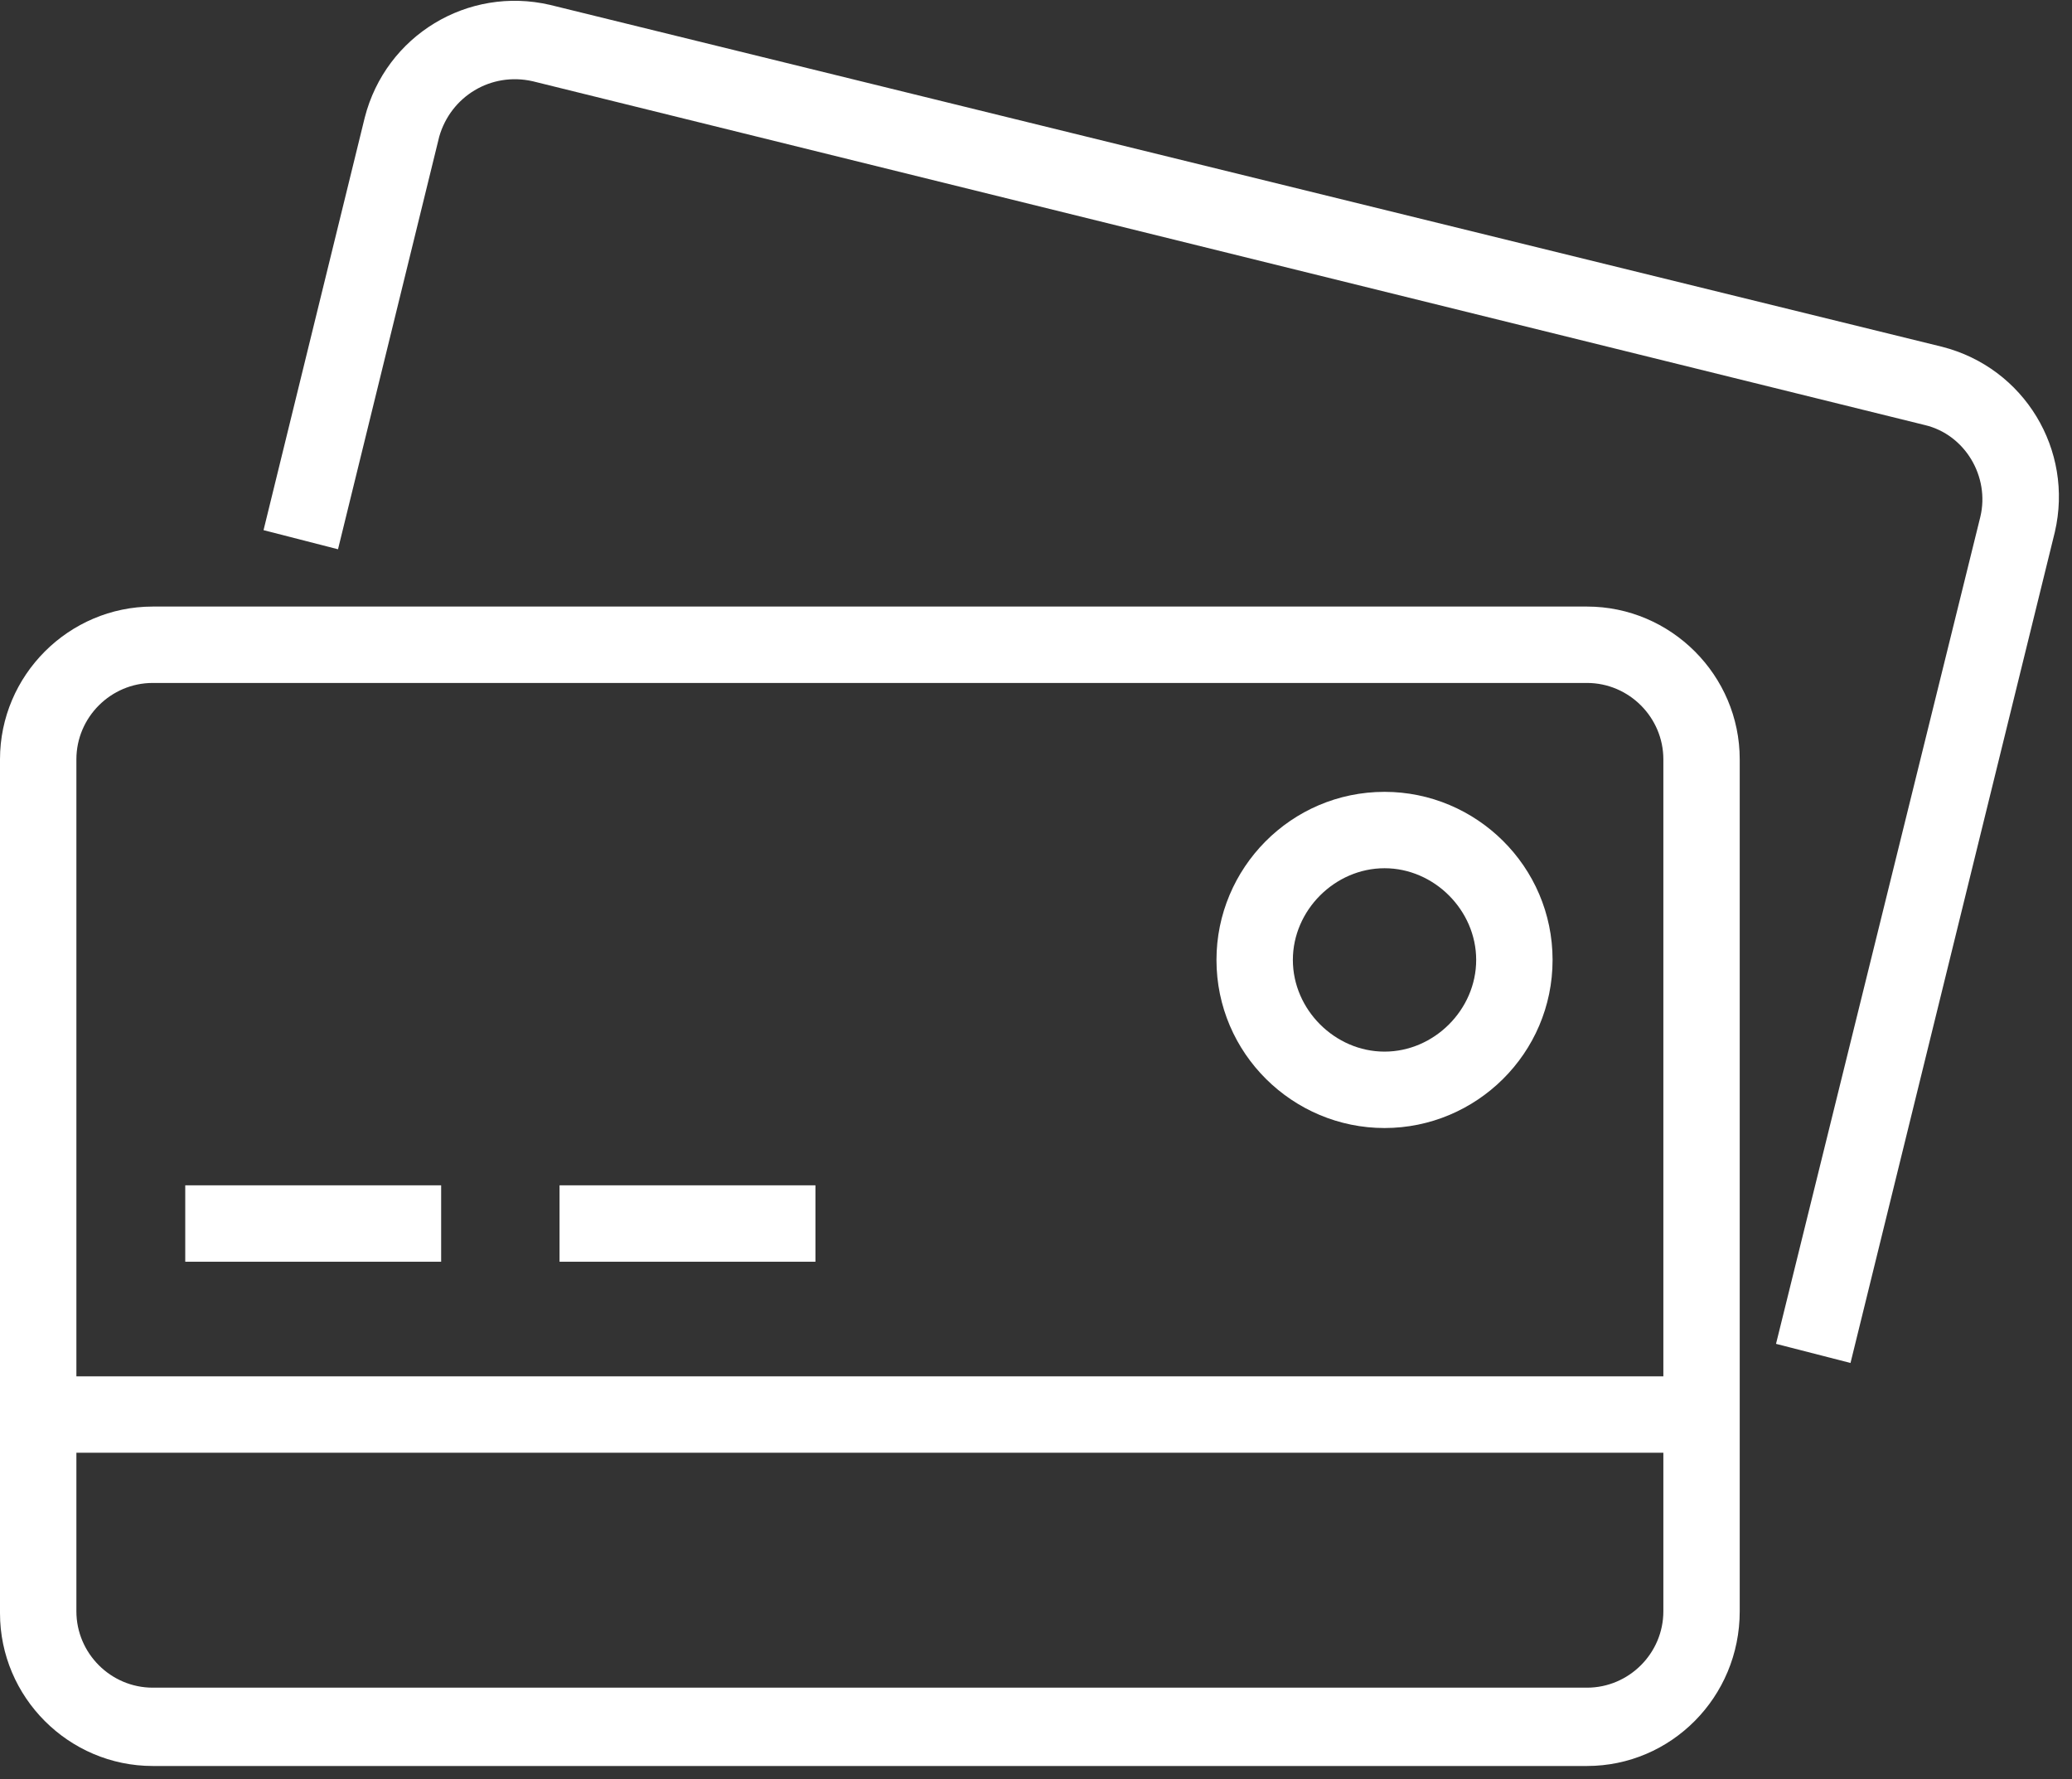 <svg width="99" height="85" viewBox="0 0 99 85" fill="none" xmlns="http://www.w3.org/2000/svg">
<rect x="0" y="0" width="99" height="85" fill="#333333" stroke="none"/>
<path d="M75.825 84.36H7.3C3.285 84.36 0 81.076 0 77.061V36.274C0 32.259 3.285 28.975 7.3 28.975H75.825C79.84 28.975 83.124 32.259 83.124 36.274V76.97C83.124 81.076 79.84 84.36 75.825 84.36ZM7.3 32.624C5.292 32.624 3.65 34.267 3.65 36.274V76.97C3.65 78.977 5.292 80.619 7.3 80.619H75.825C77.832 80.619 79.475 78.977 79.475 76.97V36.274C79.475 34.267 77.832 32.624 75.825 32.624H7.3Z" fill="white"/>
<path d="M88.417 65.108L84.858 64.195L94.621 24.686C95.078 22.77 93.891 20.763 91.975 20.306L25.457 3.882C23.45 3.426 21.534 4.612 20.986 6.529L16.15 26.238L12.592 25.325L17.428 5.616C18.432 1.693 22.355 -0.68 26.279 0.233L92.796 16.566C96.72 17.569 99.092 21.493 98.18 25.416L88.417 65.108Z" fill="white"/>
<path d="M66.153 53.885C61.773 53.885 58.123 50.326 58.123 45.855C58.123 41.475 61.682 37.826 66.153 37.826C70.532 37.826 74.182 41.384 74.182 45.855C74.182 50.326 70.532 53.885 66.153 53.885ZM66.153 41.475C63.78 41.475 61.773 43.483 61.773 45.855C61.773 48.228 63.78 50.235 66.153 50.235C68.525 50.235 70.532 48.228 70.532 45.855C70.532 43.483 68.525 41.475 66.153 41.475Z" fill="white"/>
<path d="M81.299 65.747H1.825V69.396H81.299V65.747Z" fill="white"/>
<path d="M21.078 56.622H8.851V60.272H21.078V56.622Z" fill="white"/>
<path d="M38.962 56.622H26.735V60.272H38.962V56.622Z" fill="white"/>
</svg>
